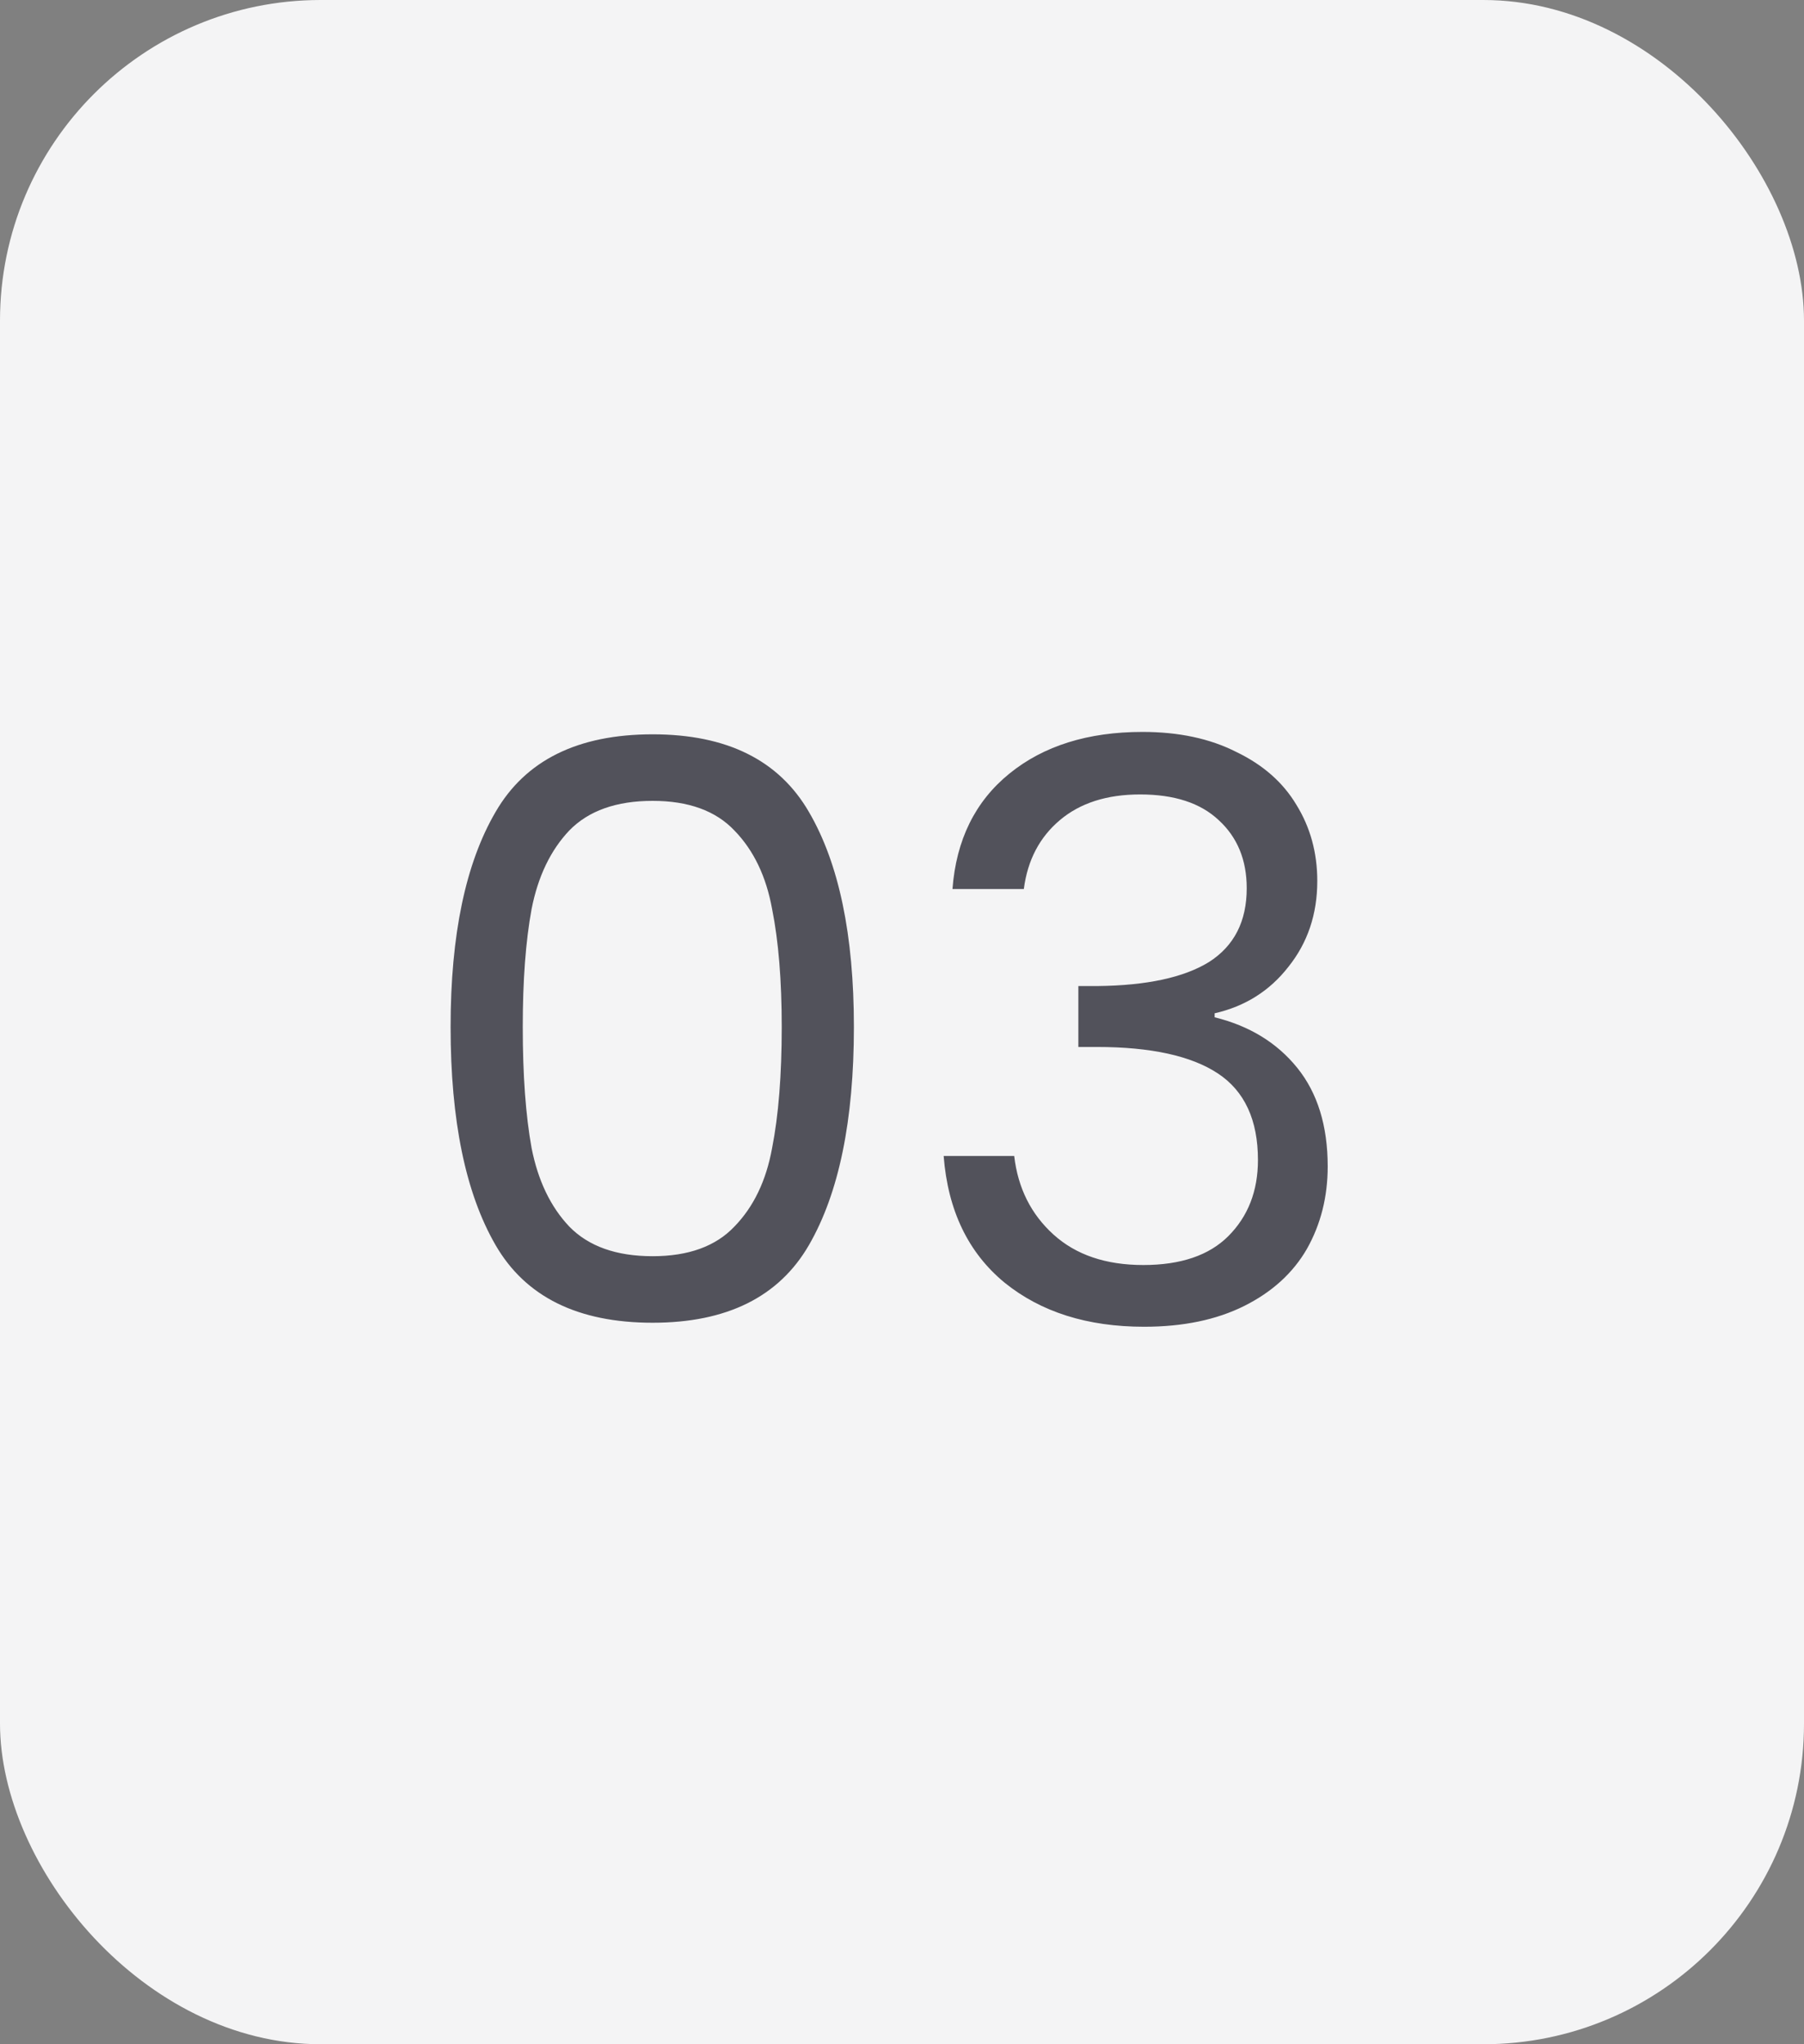 <svg xmlns="http://www.w3.org/2000/svg" width="45" height="51" viewBox="0 0 45 51" fill="none"><rect x="0" y="0" width="45" height="51" fill="#808080" stroke="none"/><rect width="45" height="51" rx="8" fill="#F4F4F5"></rect><path d="M11.24 25.62C11.24 23.327 11.613 21.54 12.36 20.26C13.107 18.967 14.413 18.32 16.28 18.32C18.133 18.32 19.433 18.967 20.18 20.26C20.927 21.54 21.3 23.327 21.3 25.62C21.3 27.953 20.927 29.767 20.18 31.06C19.433 32.353 18.133 33 16.28 33C14.413 33 13.107 32.353 12.36 31.06C11.613 29.767 11.24 27.953 11.24 25.62ZM19.5 25.62C19.5 24.46 19.42 23.48 19.26 22.68C19.113 21.867 18.8 21.213 18.32 20.72C17.853 20.227 17.173 19.98 16.28 19.98C15.373 19.98 14.68 20.227 14.2 20.72C13.733 21.213 13.42 21.867 13.26 22.68C13.113 23.48 13.04 24.46 13.04 25.62C13.04 26.82 13.113 27.827 13.26 28.64C13.42 29.453 13.733 30.107 14.2 30.6C14.68 31.093 15.373 31.34 16.28 31.34C17.173 31.34 17.853 31.093 18.32 30.6C18.8 30.107 19.113 29.453 19.26 28.64C19.42 27.827 19.5 26.82 19.5 25.62ZM23.759 22.18C23.852 20.953 24.325 19.993 25.179 19.3C26.032 18.607 27.139 18.26 28.499 18.26C29.405 18.26 30.185 18.427 30.839 18.76C31.505 19.08 32.005 19.52 32.339 20.08C32.685 20.64 32.859 21.273 32.859 21.98C32.859 22.807 32.619 23.52 32.139 24.12C31.672 24.72 31.059 25.107 30.299 25.28V25.38C31.165 25.593 31.852 26.013 32.359 26.64C32.865 27.267 33.119 28.087 33.119 29.1C33.119 29.86 32.945 30.547 32.599 31.16C32.252 31.76 31.732 32.233 31.039 32.58C30.345 32.927 29.512 33.1 28.539 33.1C27.125 33.1 25.965 32.733 25.059 32C24.152 31.253 23.645 30.2 23.539 28.84H25.299C25.392 29.64 25.719 30.293 26.279 30.8C26.839 31.307 27.585 31.56 28.519 31.56C29.452 31.56 30.159 31.32 30.639 30.84C31.132 30.347 31.379 29.713 31.379 28.94C31.379 27.94 31.045 27.22 30.379 26.78C29.712 26.34 28.705 26.12 27.359 26.12H26.899V24.6H27.379C28.605 24.587 29.532 24.387 30.159 24C30.785 23.6 31.099 22.987 31.099 22.16C31.099 21.453 30.865 20.887 30.399 20.46C29.945 20.033 29.292 19.82 28.439 19.82C27.612 19.82 26.945 20.033 26.439 20.46C25.932 20.887 25.632 21.46 25.539 22.18H23.759Z" fill="#52525B"></path></svg>